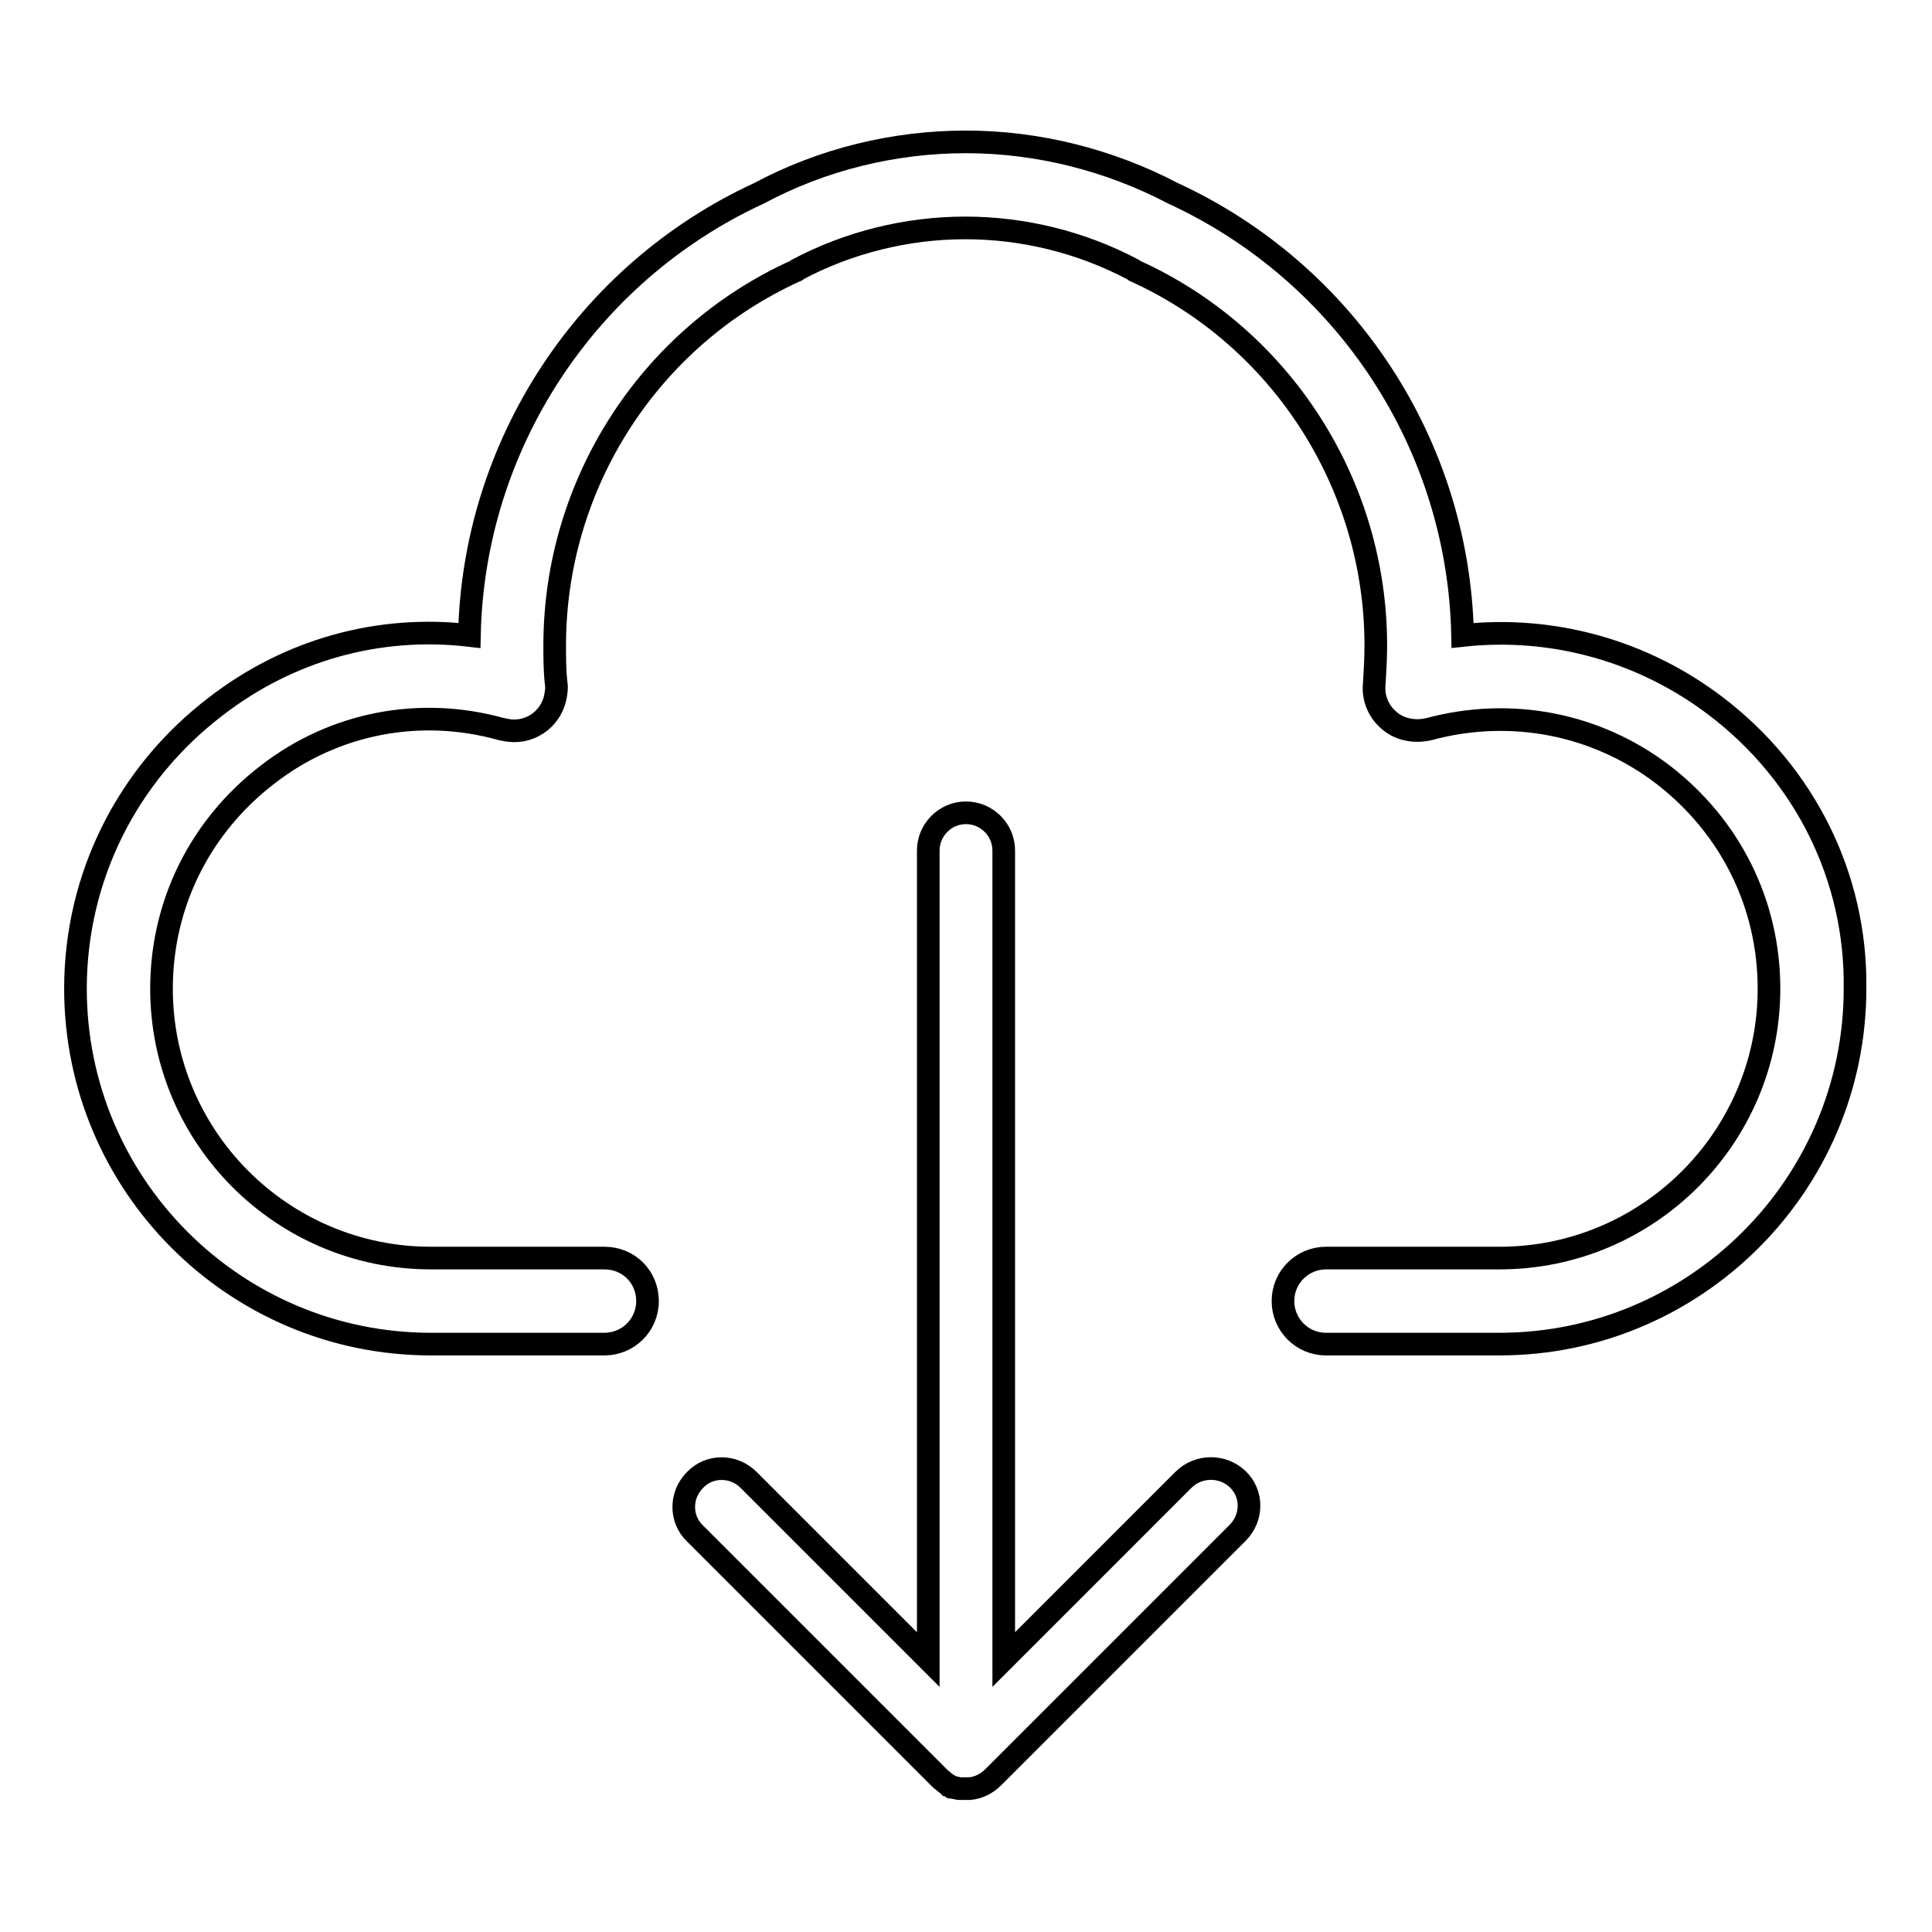 <?xml version="1.0" encoding="utf-8"?>
<!-- Svg Vector Icons : http://www.onlinewebfonts.com/icon -->
<!DOCTYPE svg PUBLIC "-//W3C//DTD SVG 1.1//EN" "http://www.w3.org/Graphics/SVG/1.1/DTD/svg11.dtd">
<svg version="1.1" xmlns="http://www.w3.org/2000/svg" xmlns:xlink="http://www.w3.org/1999/xlink" x="0px" y="0px" viewBox="0 0 256 256" enable-background="new 0 0 256 256" xml:space="preserve">
<g> <path stroke-width="3" fill-opacity="0" stroke="#000000"  d="M227.4,93.6c-9.7-7.4-21.7-10.7-33.6-9.4c-0.5-25.2-15.4-48-38.4-58.6c-8.4-4.4-17.9-6.8-27.4-6.8 c-9.5,0-19,2.3-27.4,6.8C77.6,36.2,62.7,59.1,62.2,84.2c-12-1.4-23.9,1.9-33.6,9.4C16.8,102.6,10,116.3,10,131 c0,26,21.1,47.1,47.1,47.1h23c3.1,0,5.7-2.5,5.7-5.7s-2.5-5.7-5.7-5.7h-23c-19.7,0-35.7-16-35.7-35.7c0-11.2,5.1-21.5,14.1-28.4 c8.8-6.8,20.1-9,30.9-6c0.2,0,0.3,0.1,0.5,0.1c3.1,0.7,6.1-1.3,6.7-4.4c0.1-0.6,0.2-1.1,0.1-1.7c-0.2-1.7-0.2-3.4-0.2-5.1 c0-21.3,12.5-40.8,31.9-49.6c0.1,0,0.2-0.1,0.3-0.2c6.8-3.6,14.5-5.5,22.2-5.5c7.7,0,15.4,1.9,22.2,5.5c0.1,0.1,0.2,0.1,0.3,0.2 c19.4,8.8,31.9,28.3,31.9,49.6c0,1.7-0.1,3.4-0.2,5.1c-0.2,1.8,0.5,3.6,1.9,4.8c1.3,1.2,3.2,1.6,4.9,1.3c0.2,0,0.4-0.1,0.5-0.1 c10.8-2.9,22.1-0.7,30.9,6c9,6.9,14.1,17.2,14.1,28.4c0,19.7-16,35.7-35.7,35.7h-23c-3.1,0-5.7,2.5-5.7,5.7c0,3.1,2.5,5.7,5.7,5.7 h23c25.9,0,47.1-21.1,47.1-47.1C246,116.3,239.2,102.6,227.4,93.6z"/> <path stroke-width="3" fill-opacity="0" stroke="#000000"  d="M156.8,196.1L133,219.9V112.7c0-2.8-2.3-5-5-5c-2.8,0-5,2.3-5,5v107.2l-23.8-23.8c-2-2-5.2-2-7.1,0 c-2,2-2,5.2,0,7.1l32.4,32.4c0.2,0.2,0.5,0.4,0.7,0.6c0,0,0,0,0,0c0.1,0.1,0.2,0.1,0.3,0.2c0,0,0.1,0.1,0.1,0.1 c0.1,0,0.1,0.1,0.2,0.1c0.1,0,0.2,0.1,0.2,0.1c0.1,0,0.1,0,0.2,0.1c0.1,0,0.2,0.1,0.3,0.1c0.1,0,0.1,0,0.2,0c0.1,0,0.2,0.1,0.3,0.1 c0.1,0,0.2,0,0.3,0c0.1,0,0.2,0,0.2,0c0.2,0,0.3,0,0.5,0h0c0,0,0.1,0,0.1,0c0.1,0,0.2,0,0.4,0c1.2-0.1,2.3-0.7,3.1-1.5l32.4-32.4 c2-2,2-5.2,0-7.1C162,194.1,158.8,194.1,156.8,196.1z"/></g>
</svg>